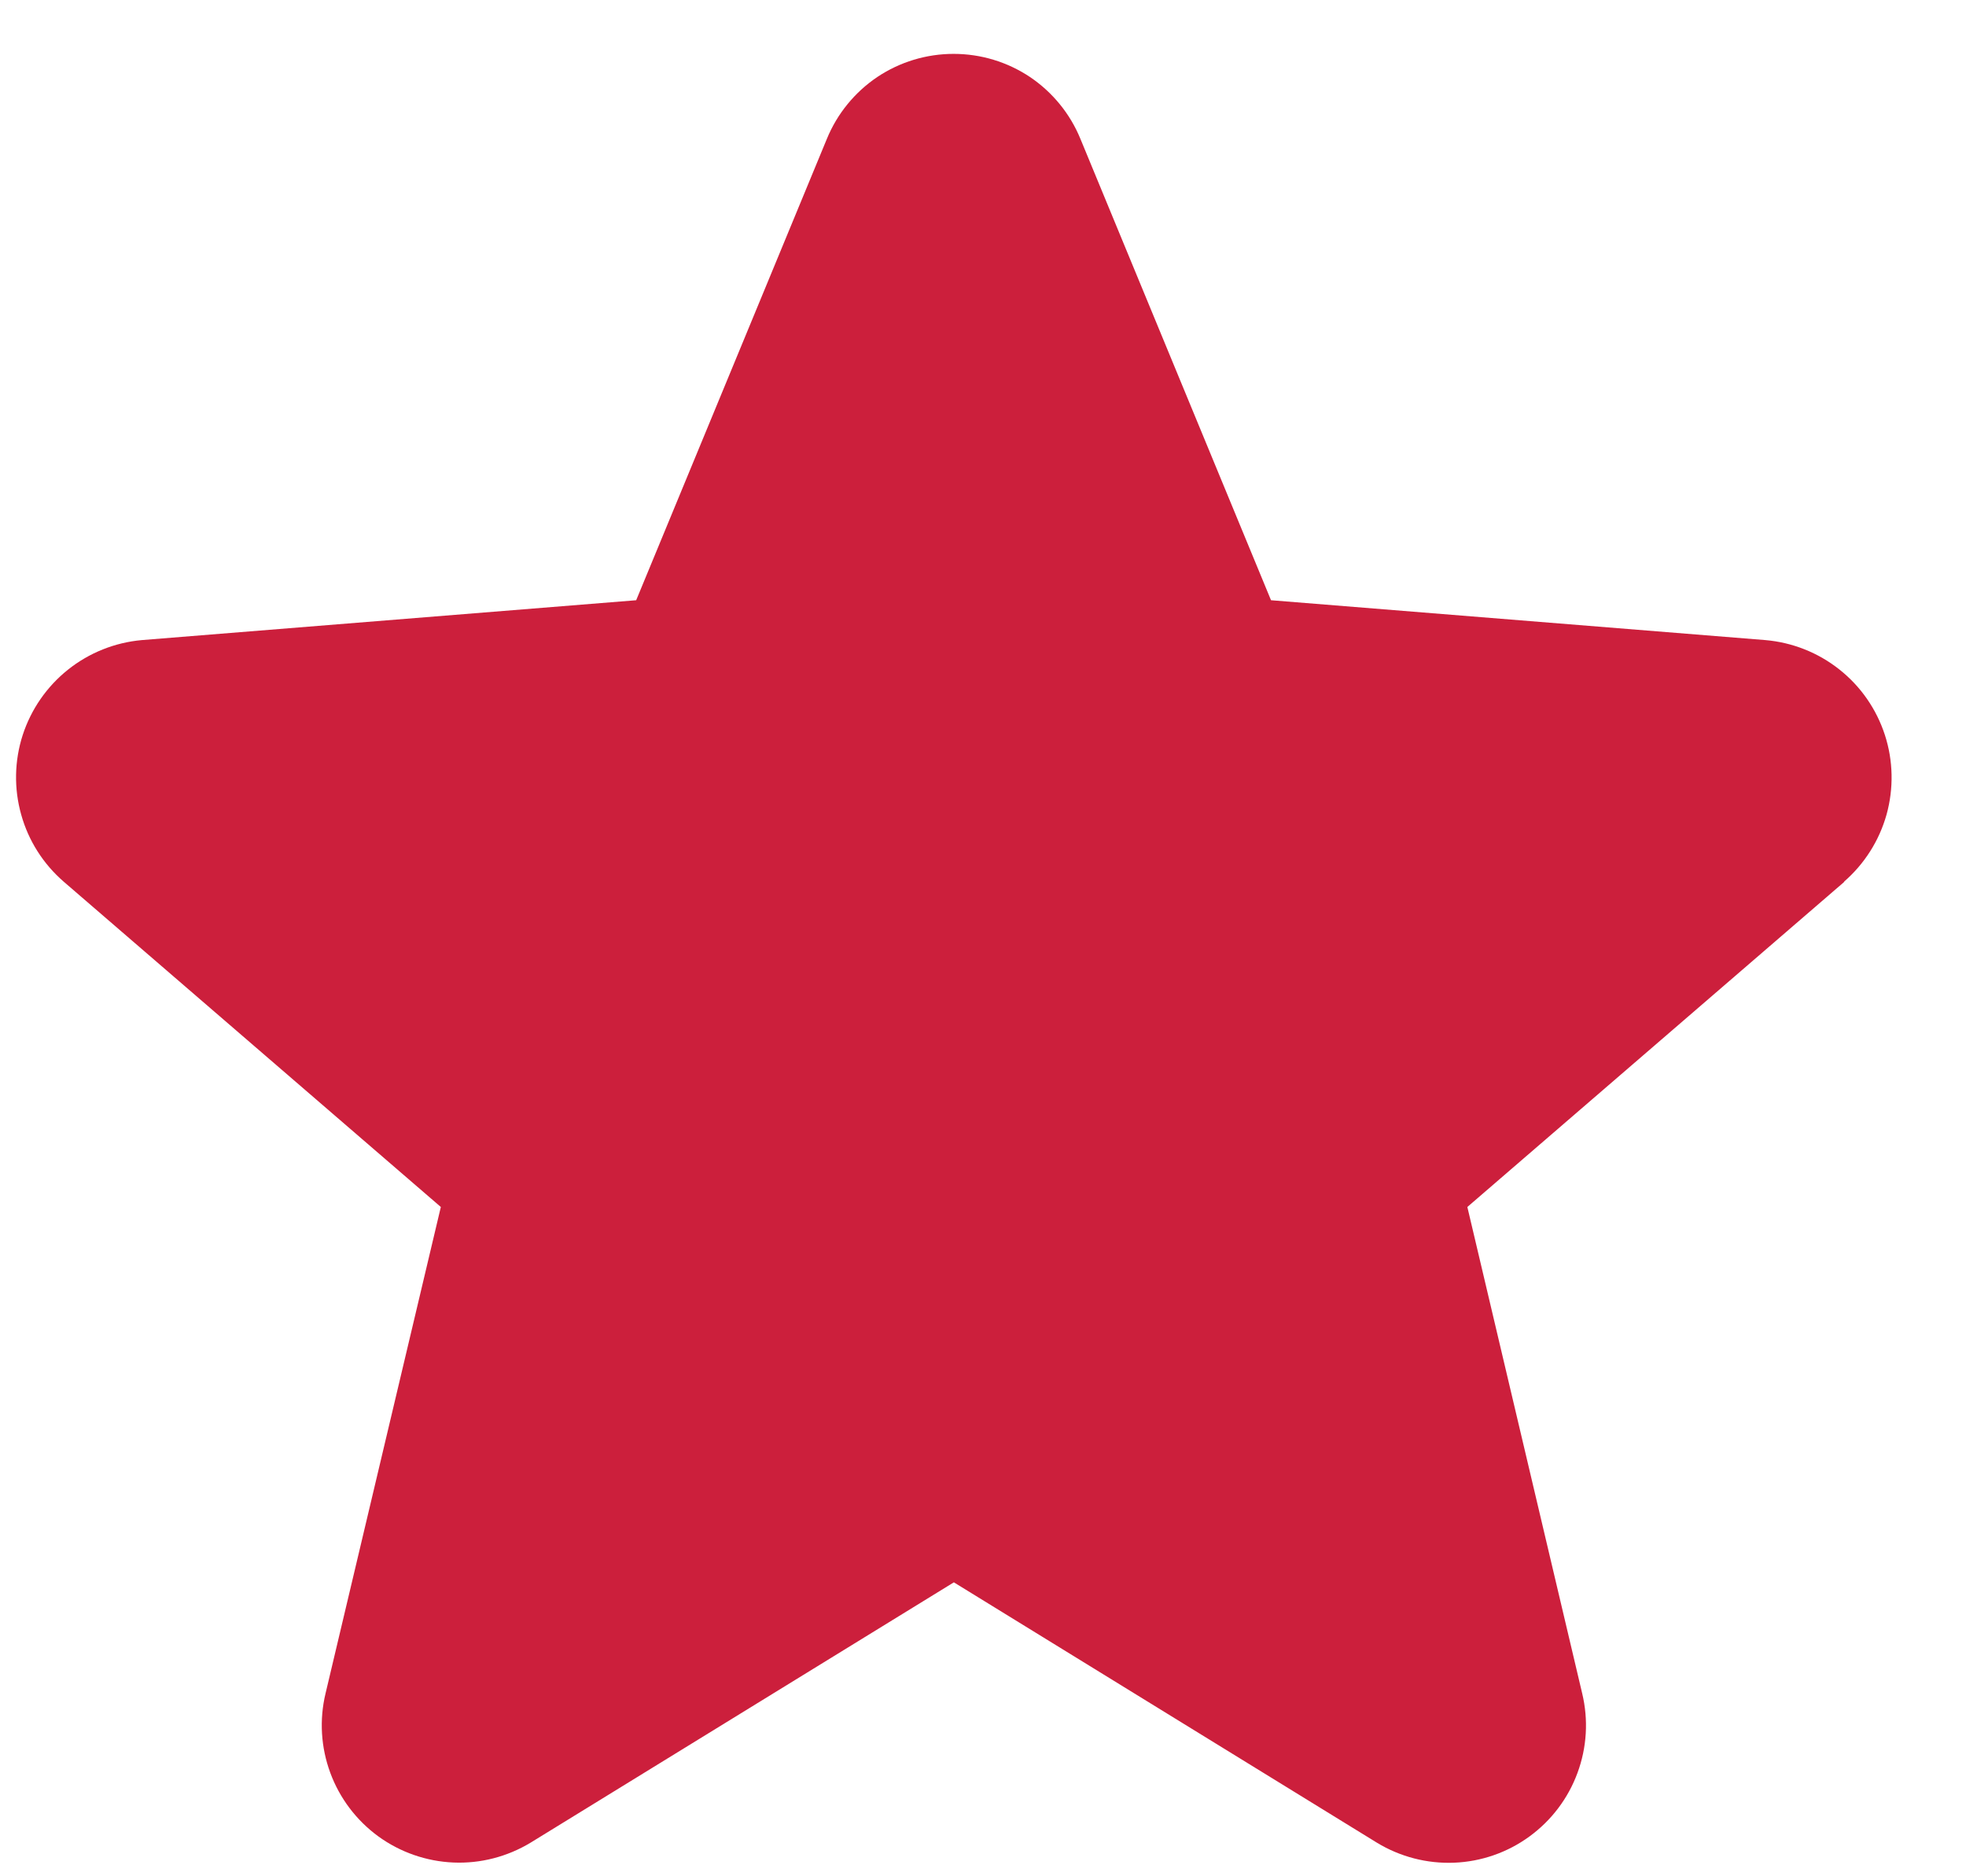 <?xml version="1.0" encoding="UTF-8"?> <svg xmlns="http://www.w3.org/2000/svg" width="22" height="21" viewBox="0 0 22 21" fill="none"><path d="M20.639 9.869L16.42 13.509L17.705 18.953C17.776 19.249 17.758 19.558 17.652 19.844C17.547 20.129 17.36 20.376 17.114 20.555C16.869 20.734 16.575 20.836 16.272 20.848C15.968 20.86 15.668 20.782 15.408 20.624L10.674 17.71L5.937 20.624C5.677 20.781 5.377 20.859 5.074 20.846C4.771 20.833 4.478 20.731 4.233 20.553C3.988 20.374 3.801 20.127 3.696 19.842C3.591 19.558 3.572 19.248 3.643 18.953L4.933 13.509L0.714 9.869C0.484 9.67 0.318 9.409 0.237 9.117C0.155 8.825 0.161 8.515 0.254 8.227C0.348 7.938 0.524 7.684 0.761 7.495C0.998 7.306 1.285 7.191 1.588 7.164L7.119 6.718L9.253 1.554C9.368 1.273 9.565 1.032 9.817 0.862C10.07 0.693 10.367 0.603 10.671 0.603C10.976 0.603 11.273 0.693 11.526 0.862C11.778 1.032 11.975 1.273 12.09 1.554L14.223 6.718L19.754 7.164C20.057 7.19 20.345 7.304 20.583 7.493C20.821 7.681 20.998 7.936 21.092 8.225C21.186 8.514 21.192 8.824 21.111 9.117C21.029 9.409 20.863 9.671 20.633 9.87L20.639 9.869Z" fill="#CC1F3C"></path></svg> 